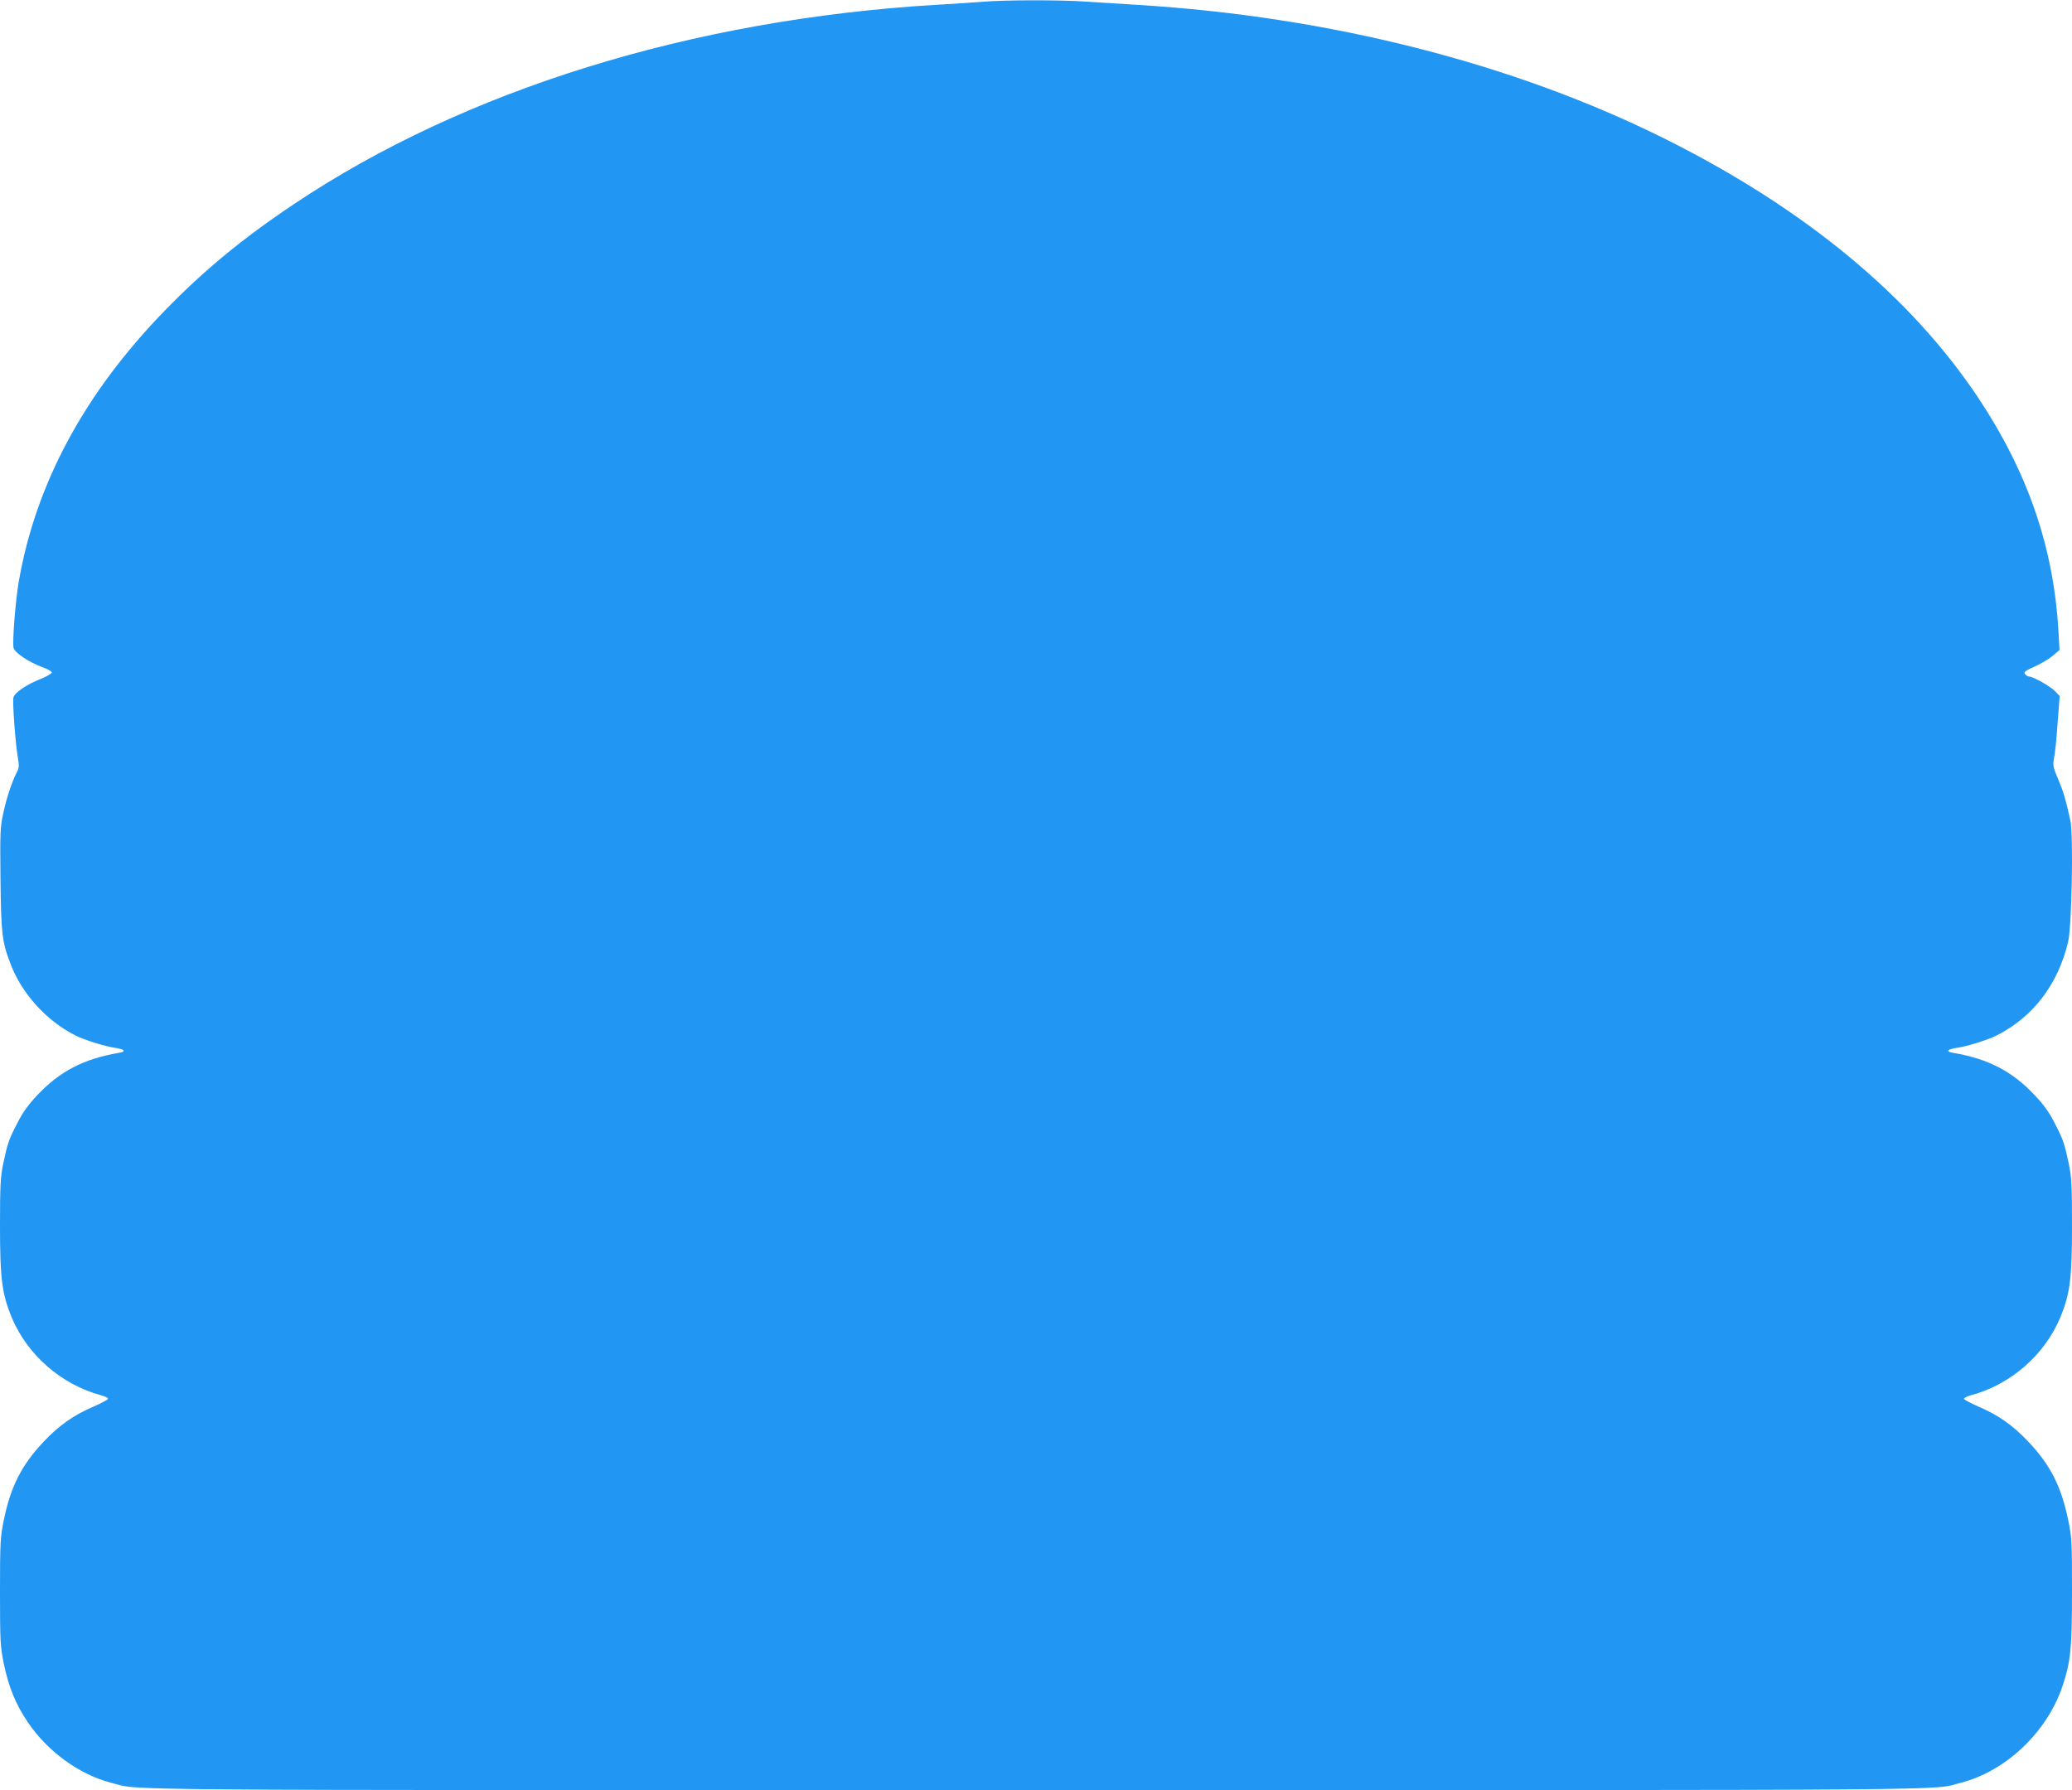 <?xml version="1.0" standalone="no"?>
<!DOCTYPE svg PUBLIC "-//W3C//DTD SVG 20010904//EN"
 "http://www.w3.org/TR/2001/REC-SVG-20010904/DTD/svg10.dtd">
<svg version="1.0" xmlns="http://www.w3.org/2000/svg"
 width="1280pt" height="1106pt" viewBox="0 0 1280 1106"
 preserveAspectRatio="xMidYMid meet">
<g transform="translate(0,1106) scale(0.1,-0.1)"
fill="#2196f3" stroke="none">
<path d="M6070 11049 c-52 -4 -183 -13 -290 -19 -1506 -90 -2912 -526 -3964
-1231 -320 -214 -557 -410 -800 -660 -494 -509 -795 -1067 -900 -1672 -20
-114 -41 -378 -32 -410 7 -30 94 -88 178 -119 32 -11 58 -26 58 -33 0 -6 -30
-24 -67 -39 -91 -36 -162 -85 -170 -115 -7 -28 13 -294 28 -376 8 -45 7 -60
-7 -86 -31 -61 -64 -160 -84 -254 -19 -86 -20 -121 -17 -407 4 -336 9 -385 62
-523 69 -183 222 -352 400 -442 52 -27 187 -69 247 -77 60 -9 70 -23 21 -31
-216 -37 -365 -114 -505 -264 -53 -56 -89 -106 -120 -168 -53 -102 -61 -125
-88 -252 -17 -82 -20 -132 -20 -386 0 -325 12 -417 72 -564 97 -232 306 -415
551 -481 26 -7 46 -17 44 -23 -1 -5 -41 -26 -88 -47 -123 -52 -215 -117 -310
-218 -135 -143 -202 -274 -245 -481 -22 -108 -24 -136 -24 -446 0 -310 2 -338
24 -446 30 -143 72 -247 147 -358 120 -180 319 -325 514 -375 194 -49 -212
-46 5715 -46 5927 0 5521 -3 5715 46 276 71 530 312 625 593 52 155 60 233 60
586 0 310 -1 338 -24 446 -43 207 -110 338 -245 481 -95 101 -187 166 -310
218 -47 21 -87 42 -88 47 -2 6 18 16 44 23 245 66 454 249 551 481 60 147 72
239 72 564 0 254 -3 304 -20 386 -27 127 -35 150 -88 252 -31 62 -67 112 -120
168 -140 150 -289 227 -505 264 -49 8 -39 22 21 31 60 8 195 50 247 77 224
113 379 315 441 578 23 95 33 659 14 749 -29 131 -43 179 -75 255 -32 74 -34
85 -26 131 6 27 16 124 22 217 l13 167 -29 30 c-29 30 -136 90 -160 90 -7 0
-18 7 -25 15 -10 12 -1 20 62 48 41 19 91 49 112 68 l39 33 -7 121 c-30 513
-189 976 -493 1434 -418 629 -1071 1170 -1931 1600 -938 469 -2078 759 -3267
831 -99 6 -241 15 -315 20 -155 11 -500 11 -640 -1z"/>
</g>
</svg>
